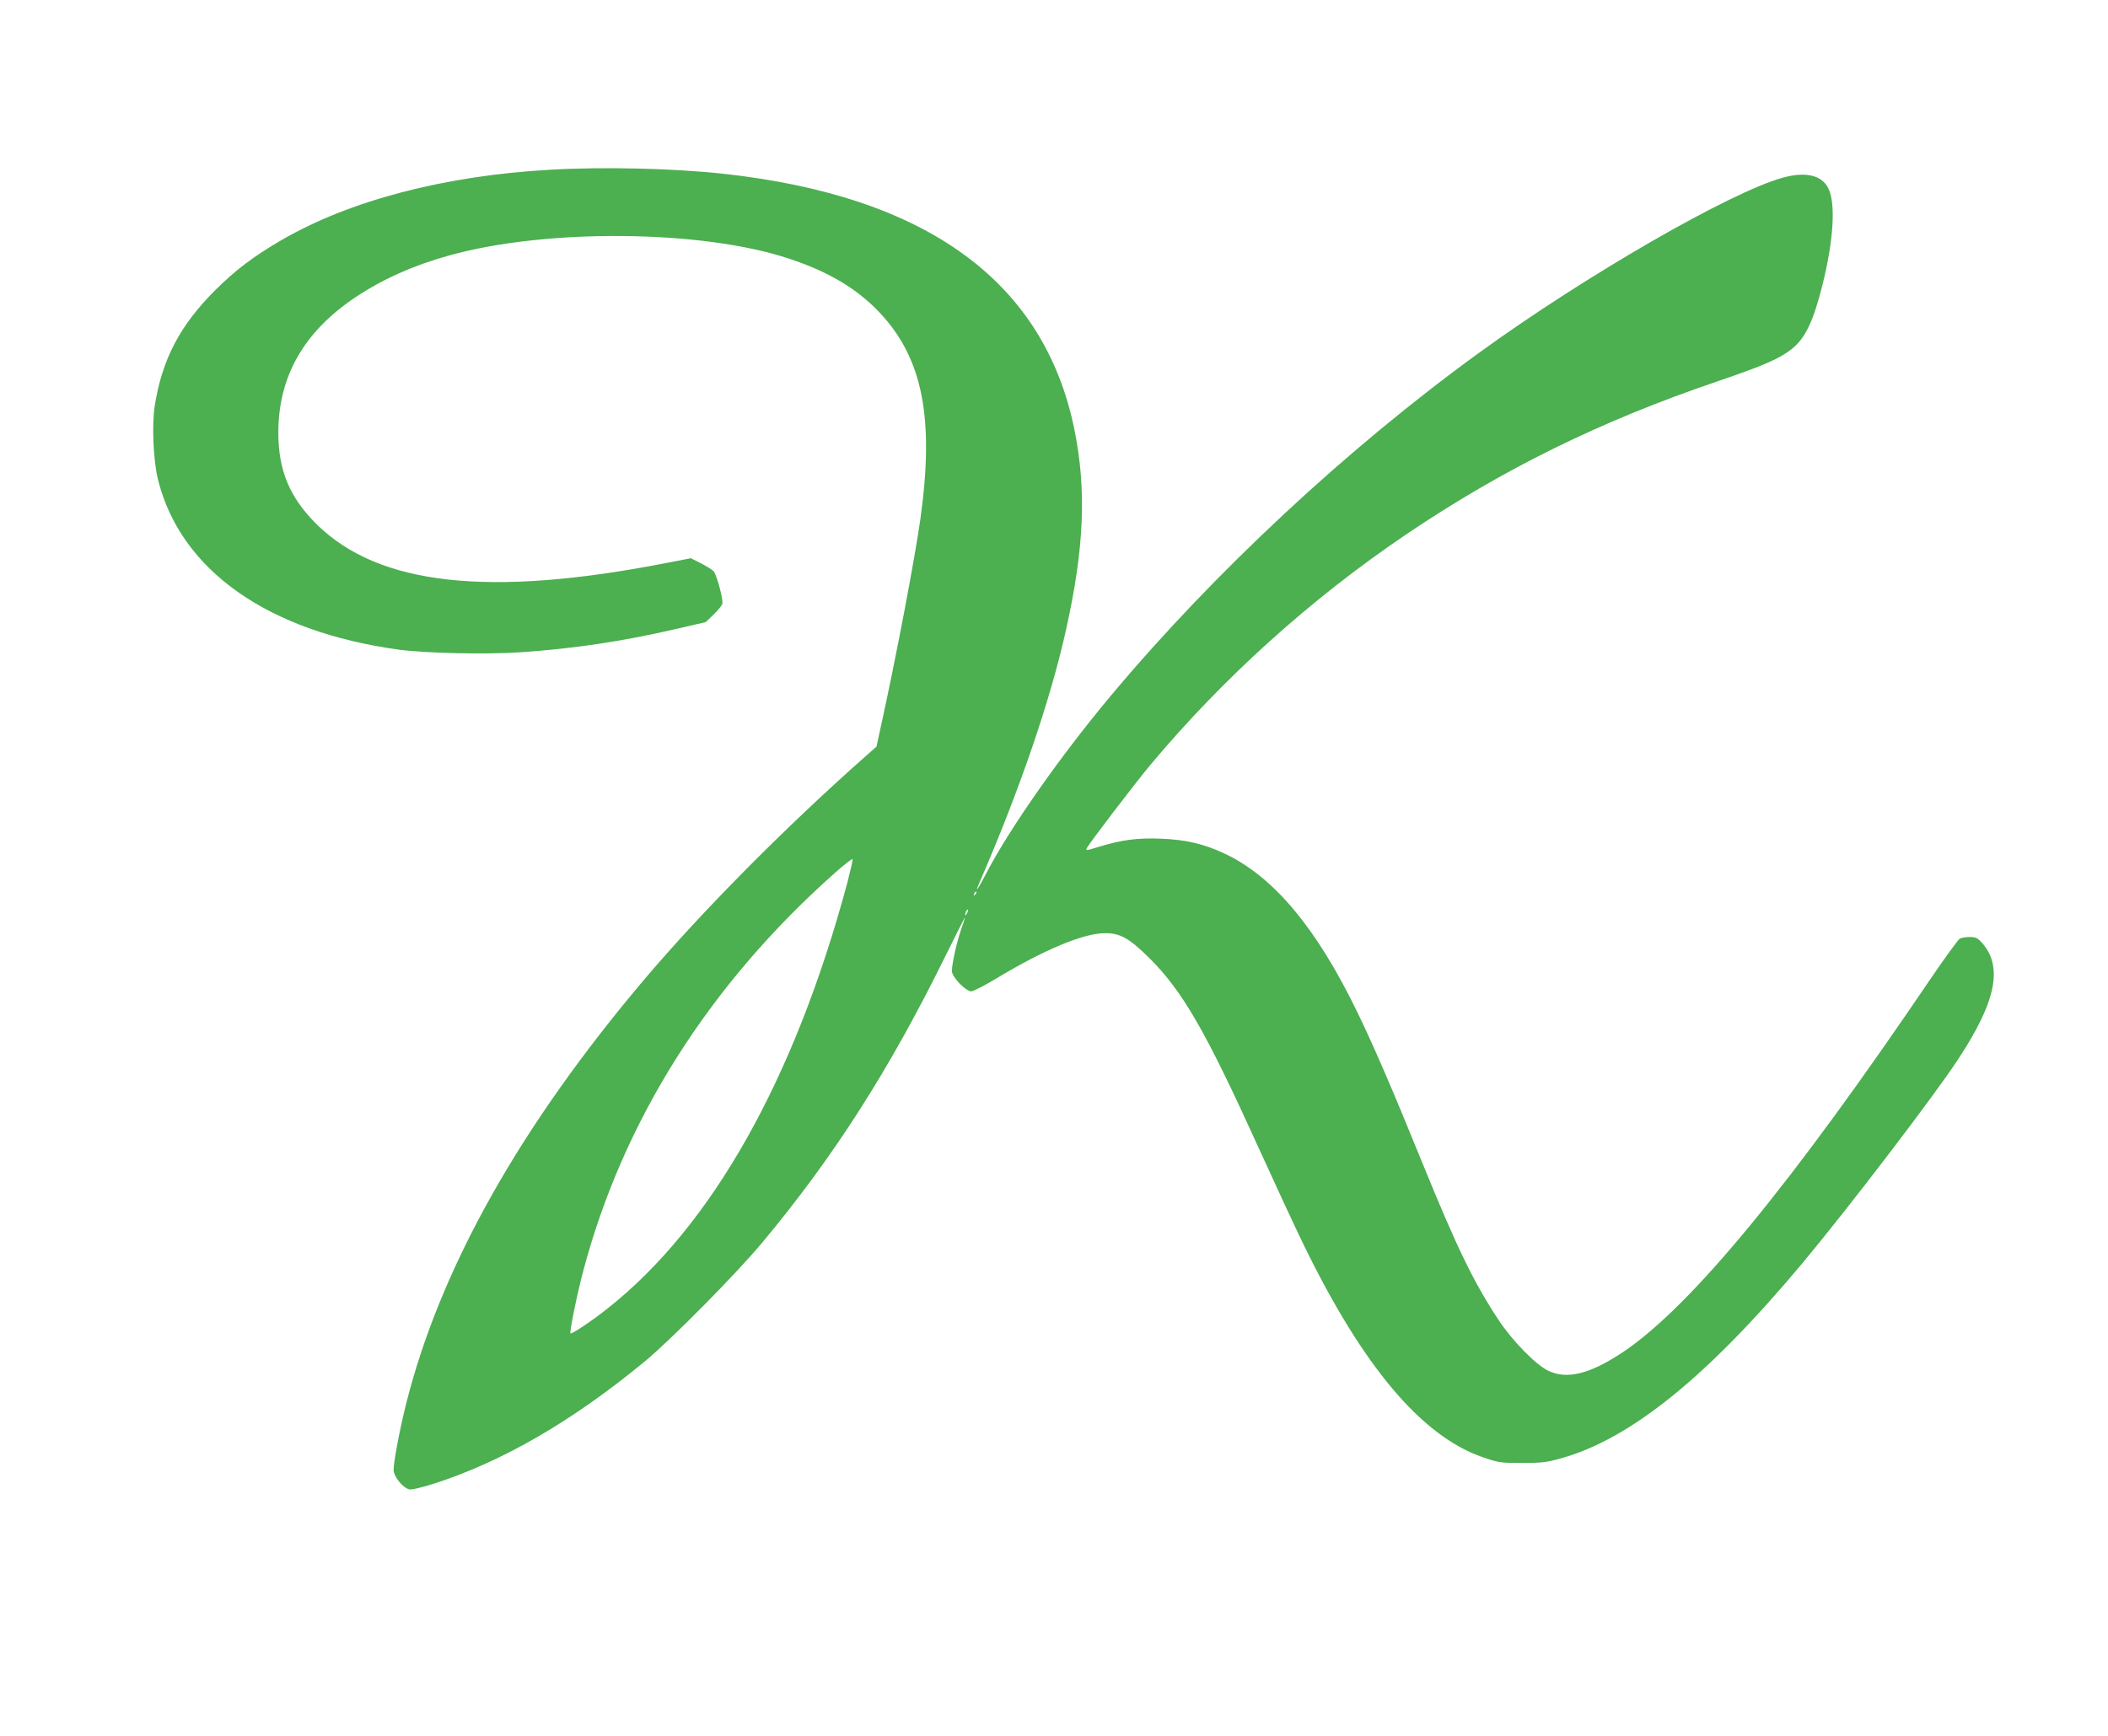 <?xml version="1.0" standalone="no"?>
<!DOCTYPE svg PUBLIC "-//W3C//DTD SVG 20010904//EN"
 "http://www.w3.org/TR/2001/REC-SVG-20010904/DTD/svg10.dtd">
<svg version="1.0" xmlns="http://www.w3.org/2000/svg"
 width="1280pt" height="1054pt" viewBox="0 0 1280 1054"
 preserveAspectRatio="xMidYMid meet">
<g transform="translate(0,1054) scale(0.1,-0.1)"
fill="#4caf50" stroke="none">
<path d="M3336 9509 c-637 -36 -1213 -187 -1625 -426 -169 -98 -279 -181 -402
-303 -215 -214 -324 -420 -369 -702 -19 -114 -9 -340 20 -453 138 -549 667
-921 1461 -1030 163 -22 529 -30 739 -16 325 22 619 66 947 142 l178 41 48 46
c26 25 50 55 53 65 7 23 -33 175 -53 198 -8 9 -42 30 -76 48 l-62 31 -150 -29
c-1076 -210 -1744 -136 -2121 234 -165 163 -234 327 -234 560 1 341 156 611
470 821 166 110 349 192 565 252 592 166 1540 157 2067 -19 242 -80 413 -183
550 -328 261 -278 332 -639 247 -1251 -35 -248 -151 -858 -244 -1279 l-23
-105 -68 -60 c-489 -433 -986 -935 -1336 -1347 -760 -897 -1245 -1760 -1452
-2584 -39 -156 -76 -351 -76 -402 0 -38 55 -107 94 -117 15 -4 73 10 150 34
417 134 842 380 1283 744 157 130 558 535 712 721 434 520 772 1050 1107 1730
68 138 124 248 124 245 0 -3 -11 -37 -25 -77 -27 -80 -55 -207 -55 -250 0 -36
84 -123 118 -123 12 0 80 35 150 77 288 174 527 274 657 276 96 2 152 -30 276
-153 201 -201 340 -442 659 -1145 95 -209 218 -475 274 -590 361 -743 719
-1168 1092 -1295 93 -32 107 -34 234 -34 116 0 149 3 235 27 424 117 891 494
1471 1188 281 337 797 1012 945 1238 232 352 274 566 139 711 -22 24 -36 30
-70 30 -23 0 -50 -5 -60 -10 -10 -6 -88 -113 -174 -239 -846 -1250 -1455
-1991 -1867 -2269 -203 -136 -344 -172 -460 -115 -75 37 -218 183 -300 308
-151 228 -255 444 -461 950 -182 448 -296 712 -394 914 -249 515 -509 826
-807 967 -128 60 -236 85 -387 91 -145 6 -239 -7 -387 -52 -68 -21 -72 -22
-63 -4 21 37 290 390 386 505 442 528 973 1007 1550 1397 587 397 1182 690
1892 931 281 96 376 137 451 196 82 65 131 166 187 389 68 272 82 498 35 589
-40 79 -138 101 -276 63 -321 -89 -1200 -596 -1845 -1064 -799 -580 -1609
-1334 -2235 -2082 -303 -362 -610 -799 -753 -1072 -54 -104 -76 -135 -46 -66
245 564 433 1112 528 1543 109 490 124 842 51 1206 -181 902 -895 1424 -2135
1559 -302 33 -731 43 -1054 24z m1809 -4330 c-321 -1194 -823 -2085 -1456
-2585 -93 -74 -218 -158 -225 -151 -7 7 40 238 77 377 242 915 766 1744 1534
2424 54 48 101 84 102 79 2 -6 -13 -70 -32 -144z m776 -72 c-10 -9 -11 -8 -5
6 3 10 9 15 12 12 3 -3 0 -11 -7 -18z m-50 -114 c-12 -20 -14 -14 -5 12 4 9 9
14 11 11 3 -2 0 -13 -6 -23z"/>
</g>
</svg>
